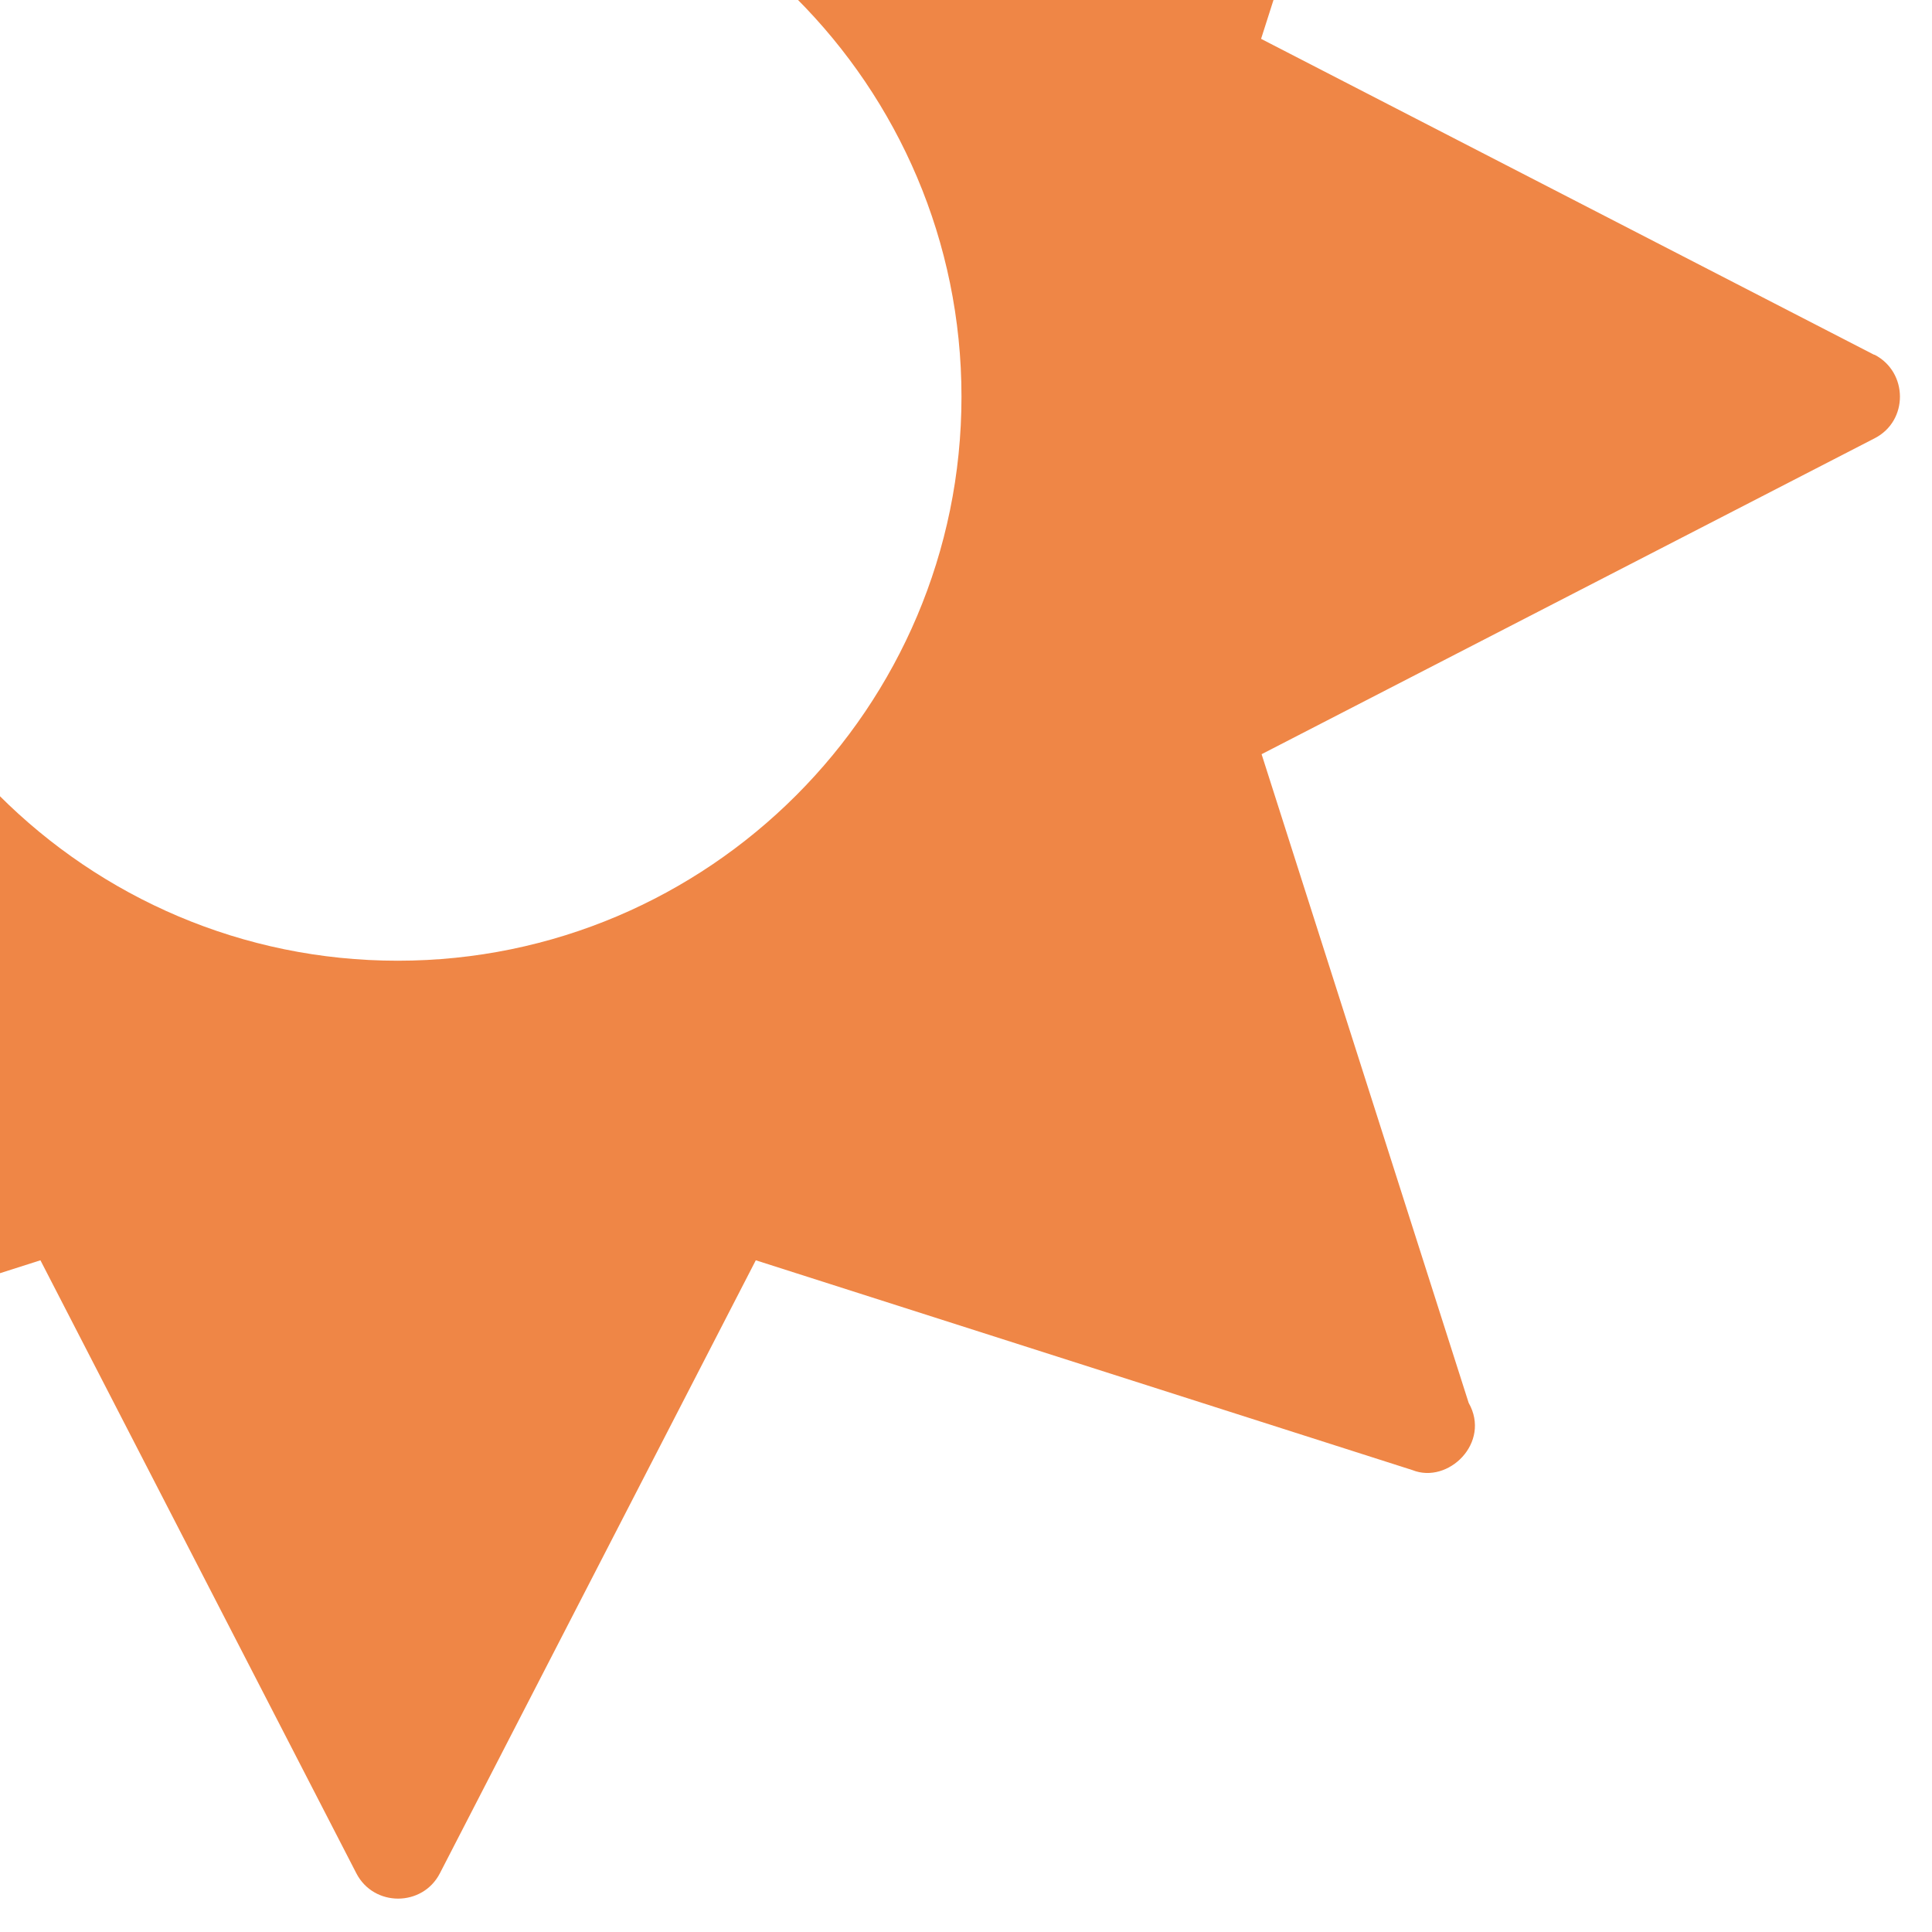 <svg xmlns="http://www.w3.org/2000/svg" width="56" height="56" viewBox="0 0 56 56" fill="none"><path d="M54.322 10.283L36.553 1.126L42.633 -17.905C42.98 -18.954 41.971 -19.971 40.922 -19.616L21.891 -13.536L12.742 -31.305C12.269 -32.204 10.786 -32.204 10.321 -31.305L1.164 -13.536L-17.883 -19.616C-18.931 -19.963 -19.933 -18.946 -19.586 -17.905L-13.505 1.126L-31.267 10.283C-32.237 10.787 -32.252 12.199 -31.267 12.704L-13.497 21.861L-19.578 40.907C-19.925 41.933 -18.931 42.958 -17.875 42.611L1.172 36.53L10.329 54.299C10.834 55.277 12.245 55.277 12.75 54.299L21.907 36.53L40.938 42.611C41.979 43.029 43.225 41.814 42.57 40.663L36.568 21.861L54.337 12.704C55.323 12.199 55.308 10.787 54.337 10.283H54.322ZM27.869 11.497C27.869 20.512 20.542 27.847 11.528 27.847C2.513 27.847 -4.822 20.512 -4.822 11.497C-4.822 2.483 2.513 -4.844 11.528 -4.844C20.542 -4.844 27.869 2.483 27.869 11.497Z" fill="#EF8646"></path></svg>